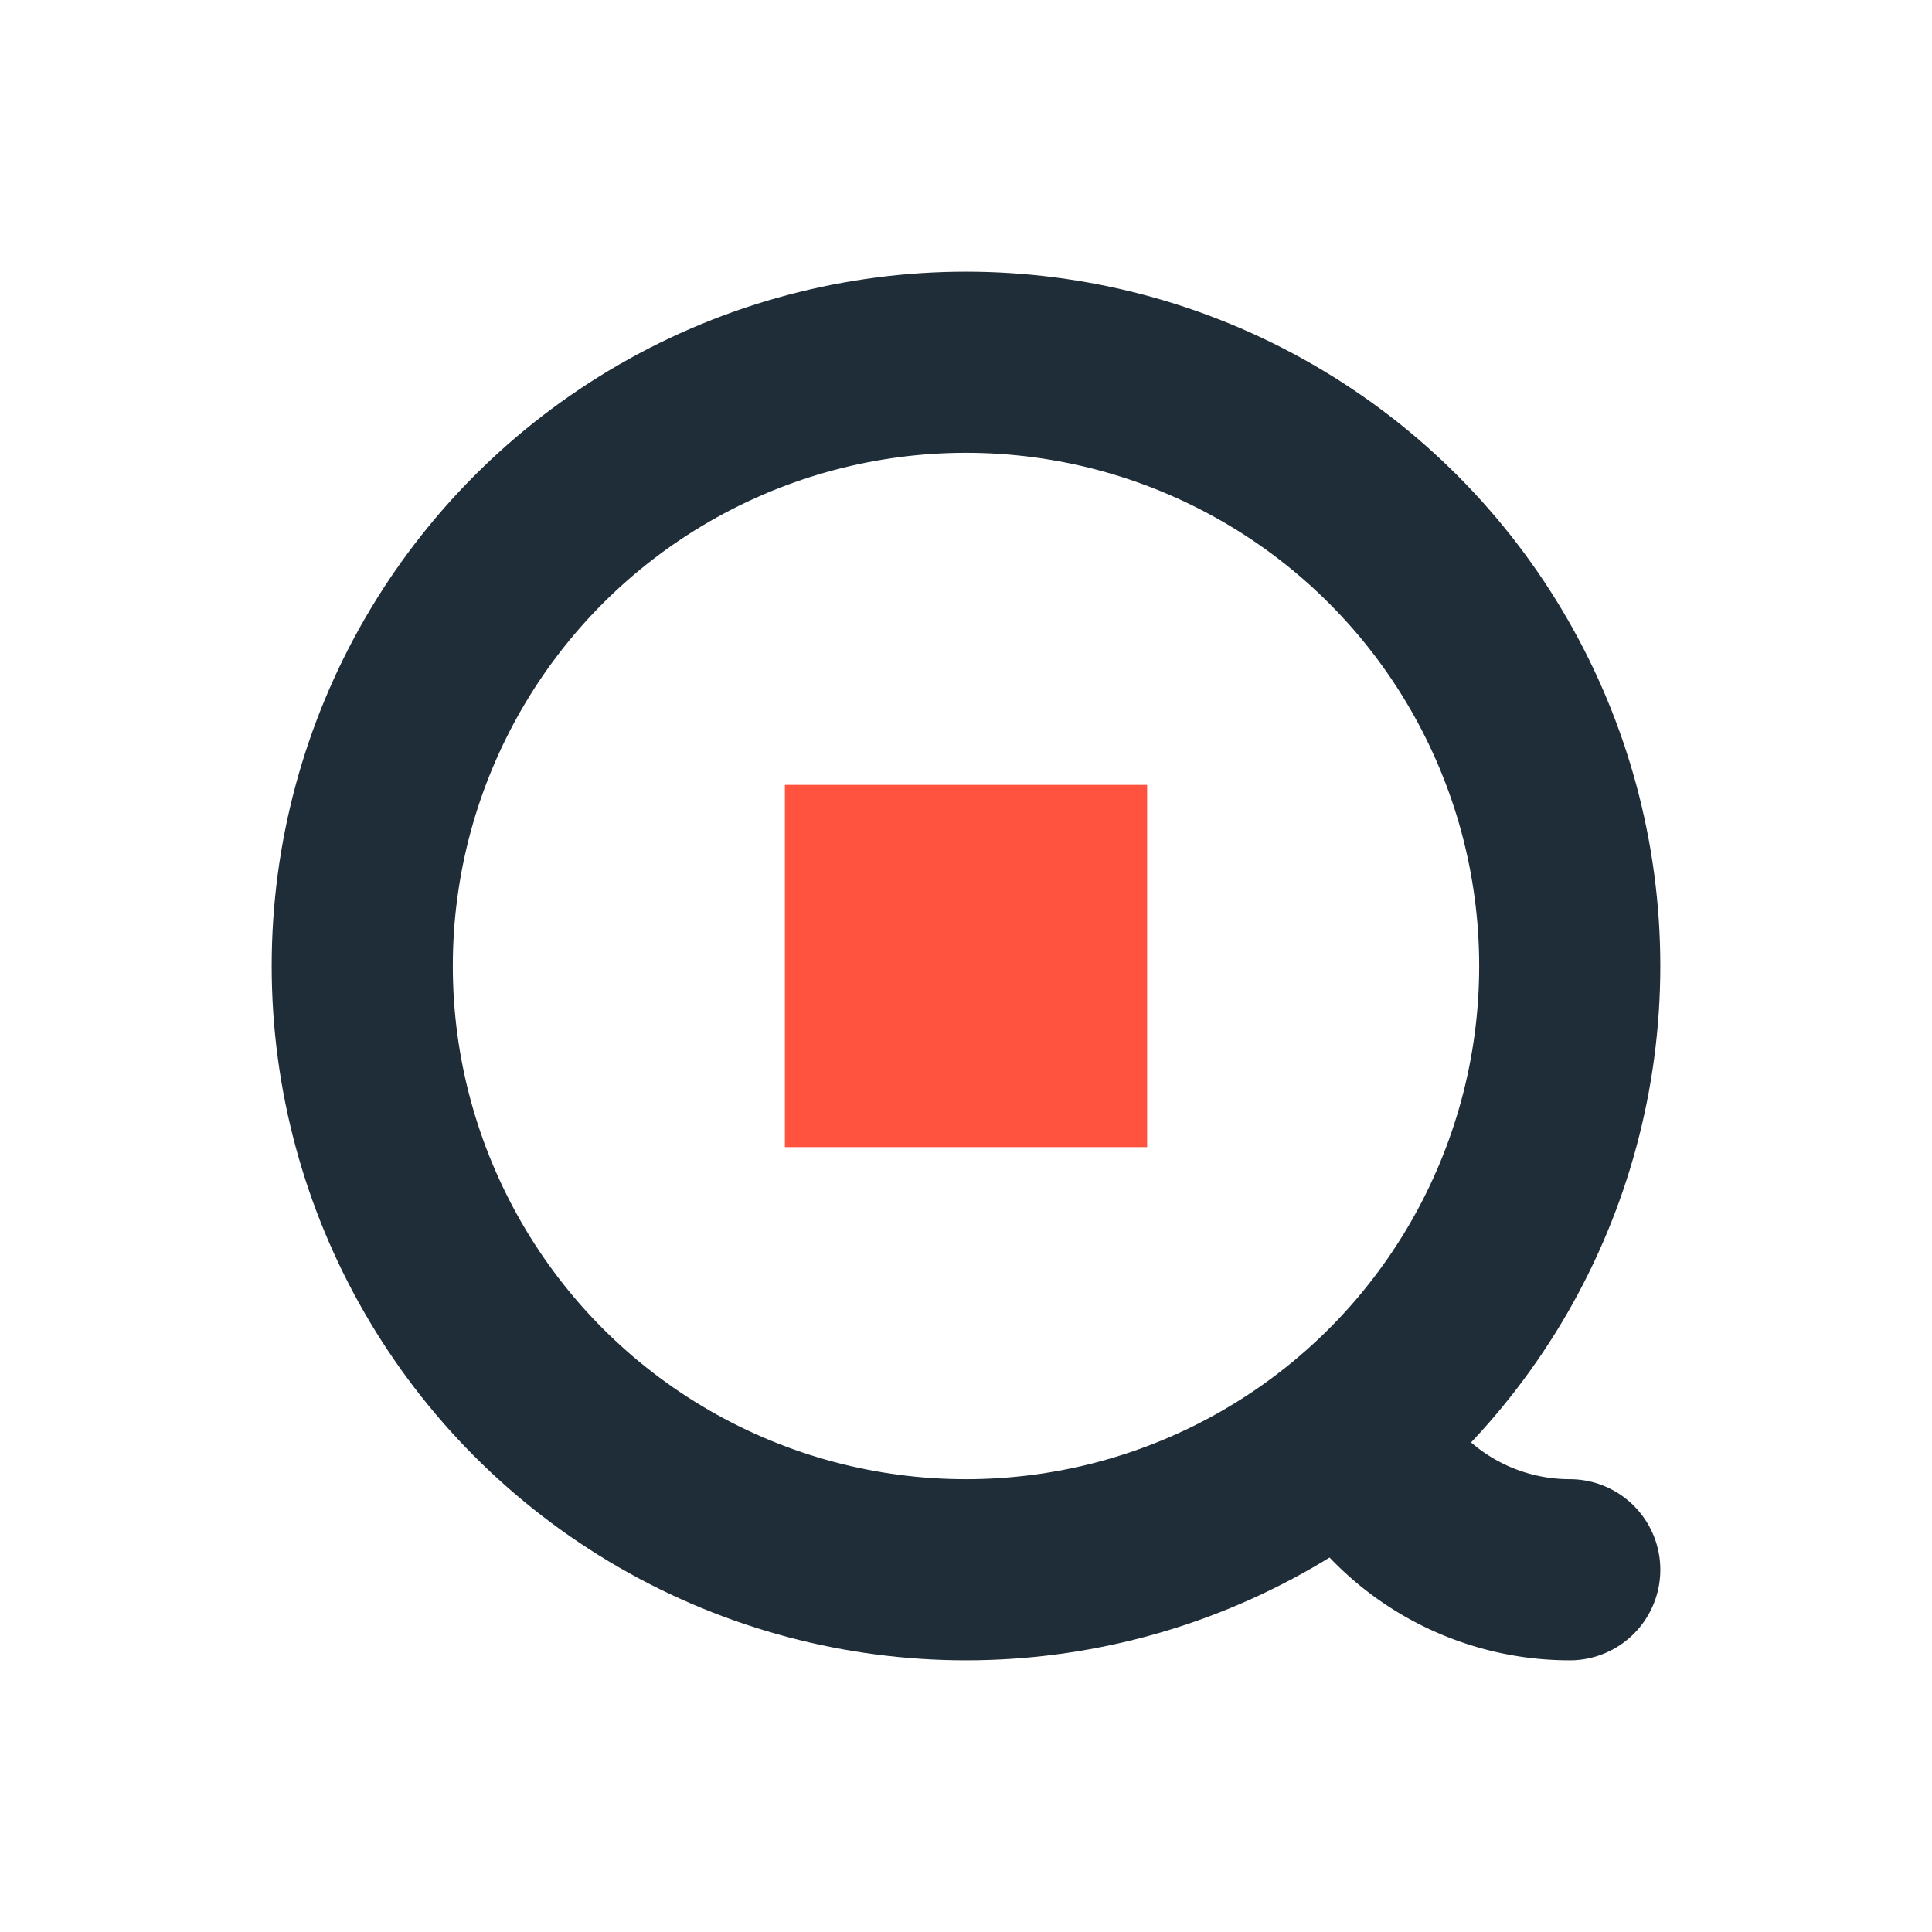 <?xml version="1.0" encoding="UTF-8" standalone="no"?>
<!-- Created with Inkscape (http://www.inkscape.org/) -->

<svg
   width="16"
   height="16"
   viewBox="0 0 16 16"
   version="1.1"
   id="svg5"
   xml:space="preserve"
   xmlns="http://www.w3.org/2000/svg"
   xmlns:svg="http://www.w3.org/2000/svg"><defs
     id="defs2" /><g
     id="layer1"><circle
       style="color:#000000;overflow:visible;fill:none;stroke:#1f2d38;stroke-width:1.5;stroke-linecap:round;stroke-linejoin:round;stroke-dasharray:none;stroke-opacity:1"
       id="path236"
       cx="8"
       cy="8"
       r="5" /><path
       style="color:#000000;overflow:visible;fill:none;stroke:#1f2d38;stroke-width:1.5;stroke-linecap:round;stroke-linejoin:round;stroke-dasharray:none;stroke-opacity:1"
       id="ellipse498"
       d="M 13,13 A 2,2 0 0 1 11.362,12.147" /><rect
       style="color:#000000;overflow:visible;fill:#ff5340;fill-opacity:1;stroke:none;stroke-width:0.7;stroke-linecap:round;stroke-linejoin:round;stroke-opacity:0.606"
       id="rect5651"
       width="3"
       height="3"
       x="6.5"
       y="6.5" /></g></svg>
